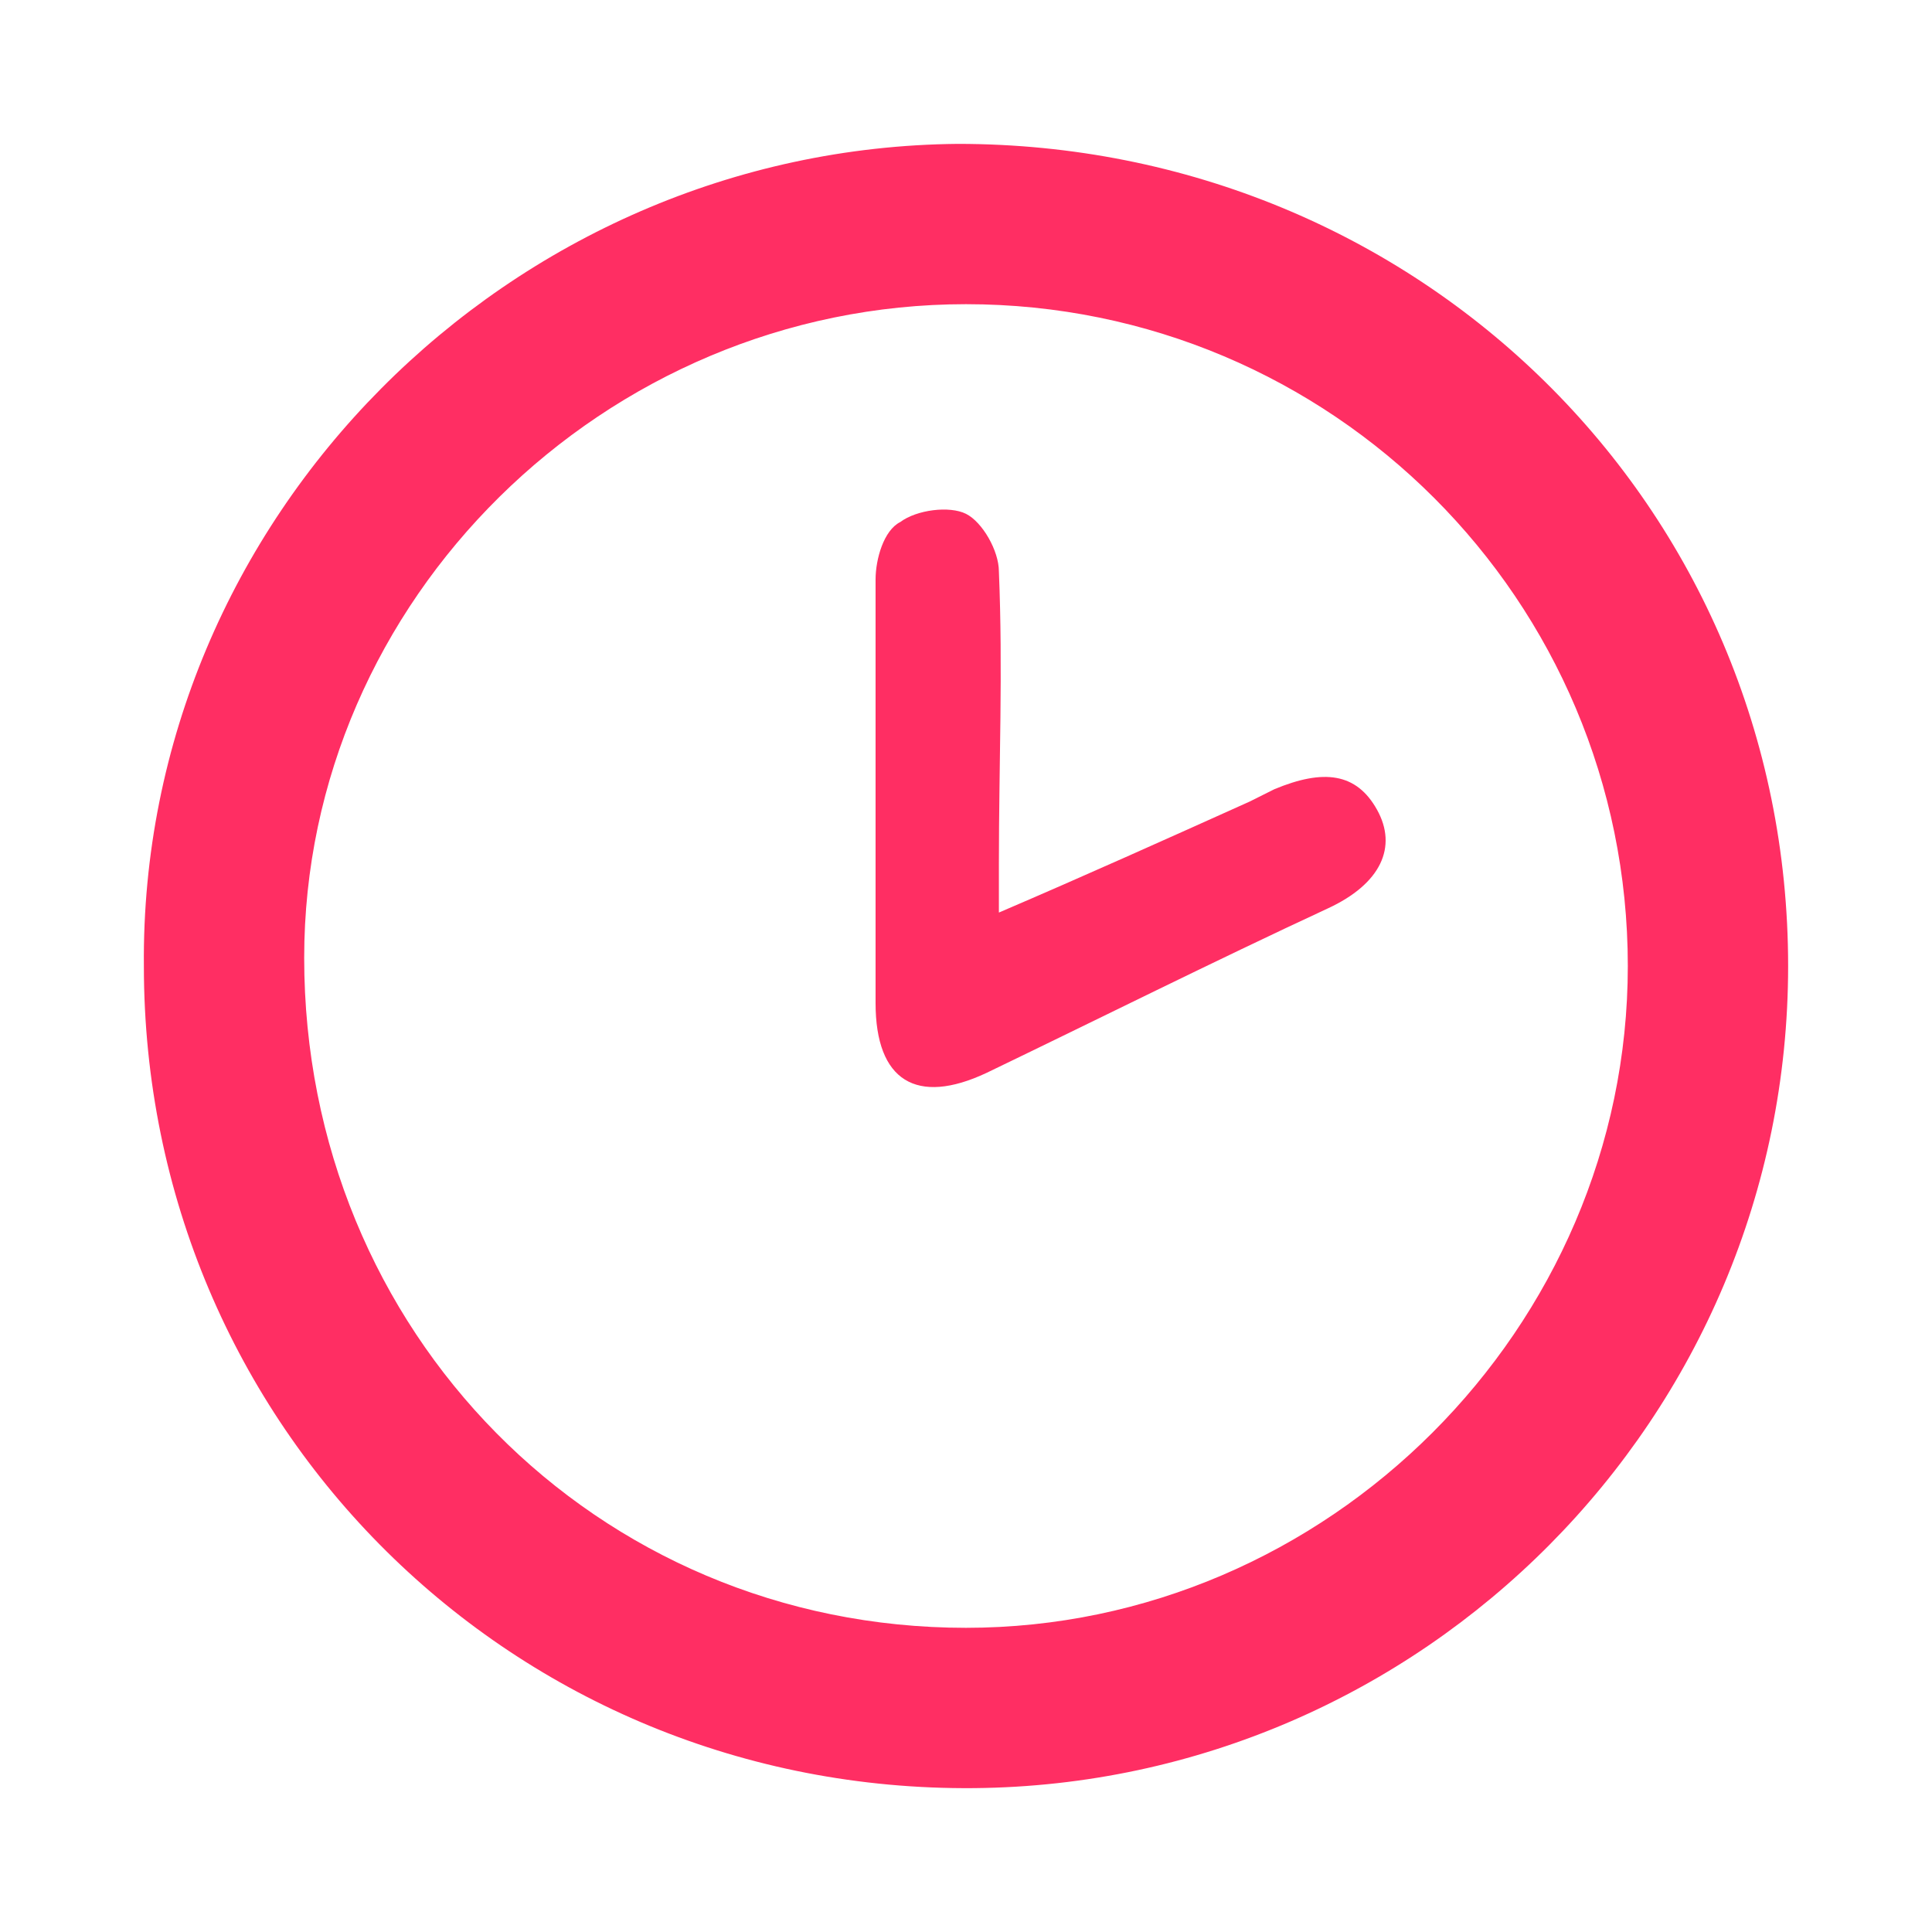 <?xml version="1.0" encoding="utf-8"?>
<!-- Generator: Adobe Illustrator 23.1.0, SVG Export Plug-In . SVG Version: 6.00 Build 0)  -->
<svg version="1.1" id="Livello_1" xmlns="http://www.w3.org/2000/svg" xmlns:xlink="http://www.w3.org/1999/xlink" x="0px" y="0px"
	 viewBox="0 0 47 47" style="enable-background:new 0 0 47 47;" xml:space="preserve">
<style type="text/css">
	.st0{fill:#FF2E63;}
</style>
<g id="_x38_hLM3g.tif">
	<g>
		<path class="st0" d="M3.5,23.5c-0.1-10.9,8.9-19.9,19.8-20c11.2,0,20.2,8.8,20.2,20c0,11-8.9,19.9-19.8,20
			C12.5,43.6,3.5,34.7,3.5,23.5z M23.5,7.4c-8.8,0-16.1,7.2-16.1,15.9c0,9.1,7.1,16.3,16.1,16.3c8.8,0,16.1-7.3,16.1-16.1
			C39.6,14.6,32.4,7.4,23.5,7.4z"/>
		<path class="st0" d="M24.3,22.2c2.1-0.9,4.1-1.8,6.1-2.7c0.2-0.1,0.4-0.2,0.6-0.3c1.2-0.5,2-0.4,2.5,0.5s0.1,1.8-1.2,2.4
			c-2.8,1.3-5.6,2.7-8.3,4c-1.7,0.8-2.7,0.2-2.7-1.7c0-3.4,0-6.9,0-10.3c0-0.5,0.2-1.2,0.6-1.4c0.4-0.3,1.2-0.4,1.6-0.2
			s0.8,0.9,0.8,1.4c0.1,2.4,0,4.7,0,7.1C24.3,21.3,24.3,21.6,24.3,22.2z"/>
	</g>
</g>
</svg>
